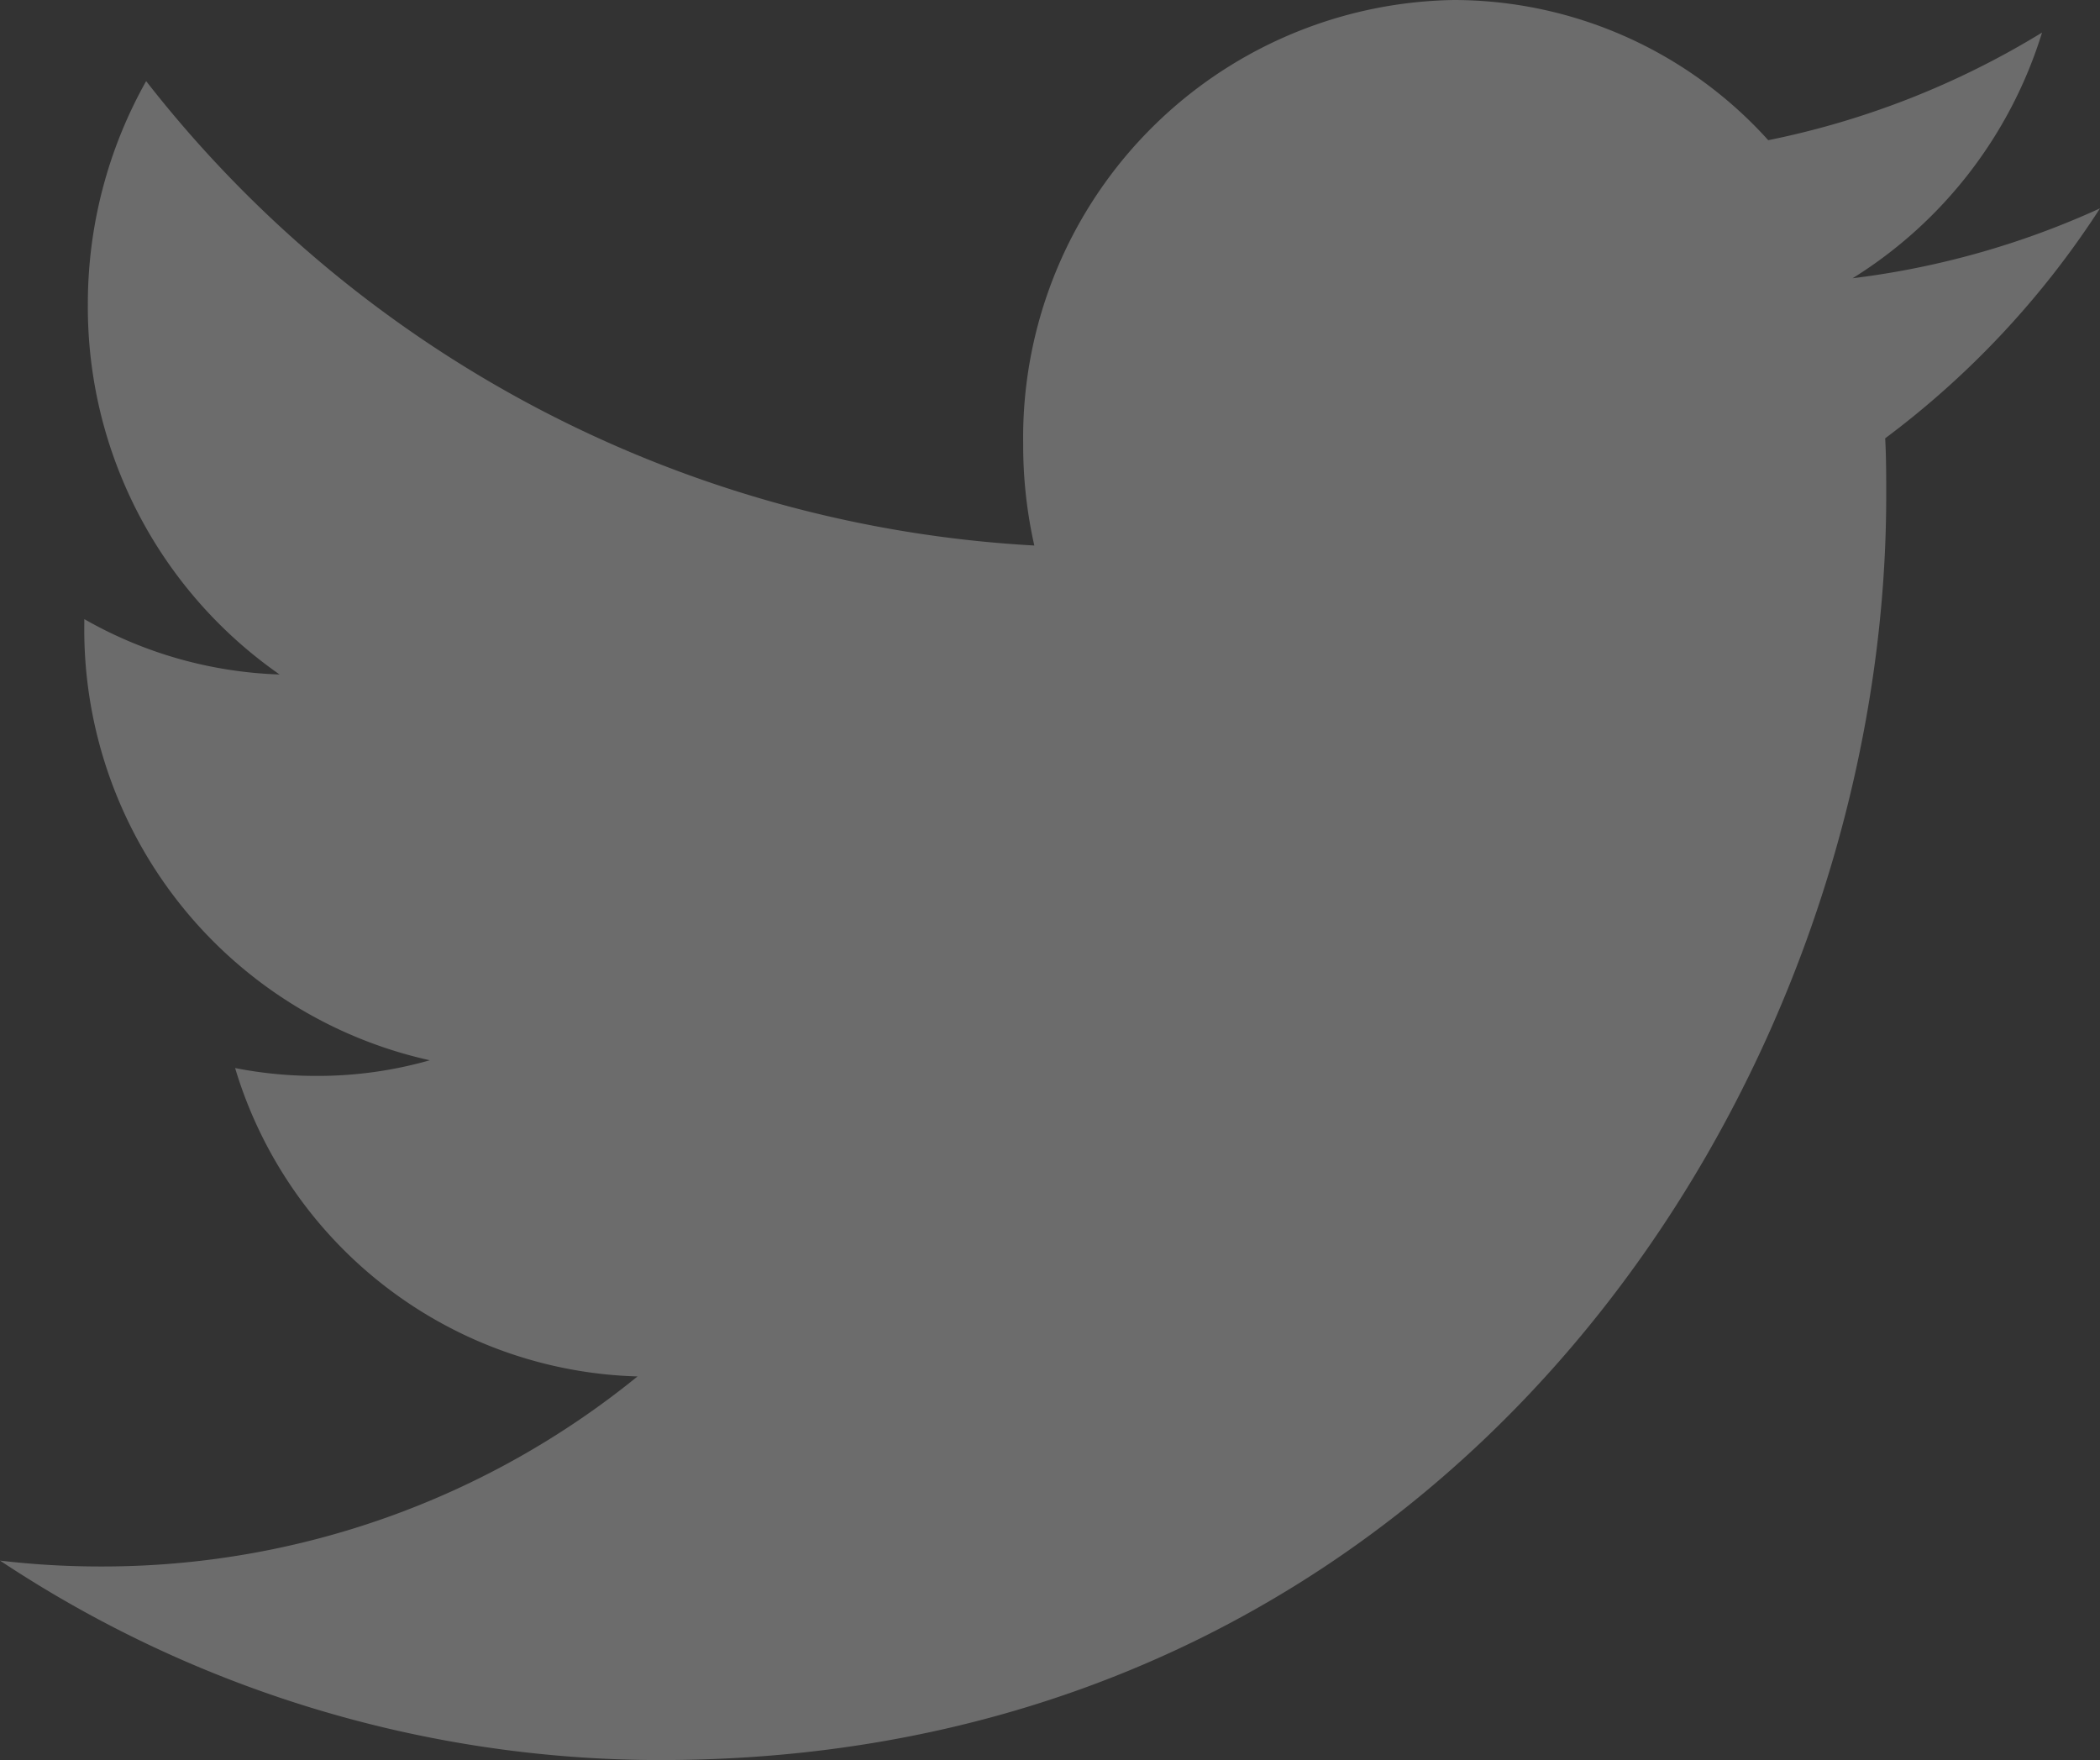 <svg xmlns="http://www.w3.org/2000/svg" width="24.313" height="20.375" viewBox="0 0 24.313 20.375">
  <rect x="0" y="0" width="24.313" height="20.375" fill="#333333" stroke="none"/>
  <path id="layer" d="M20.472,1.623A4.908,4.908,0,0,0,16.832,0a5.068,5.068,0,0,0-4.986,5.144,5.268,5.268,0,0,0,.129,1.171A14.018,14.018,0,0,1,1.692.939a5.26,5.26,0,0,0-.675,2.589A5.184,5.184,0,0,0,3.237,7.808,4.876,4.876,0,0,1,.976,7.167V7.23a5.107,5.107,0,0,0,4,5.044,4.73,4.73,0,0,1-1.315.181,4.834,4.834,0,0,1-.939-.091,5.011,5.011,0,0,0,4.659,3.57,9.816,9.816,0,0,1-6.195,2.2A9.94,9.94,0,0,1,0,18.066a13.829,13.829,0,0,0,7.646,2.309c9.176,0,14.192-7.836,14.192-14.634,0-.224,0-.447-.012-.667a10.267,10.267,0,0,0,2.487-2.662,9.727,9.727,0,0,1-2.864.809A5.129,5.129,0,0,0,23.642.377,9.774,9.774,0,0,1,20.472,1.623Z" fill="rgba(255,255,255,0.28)"/>
</svg>
